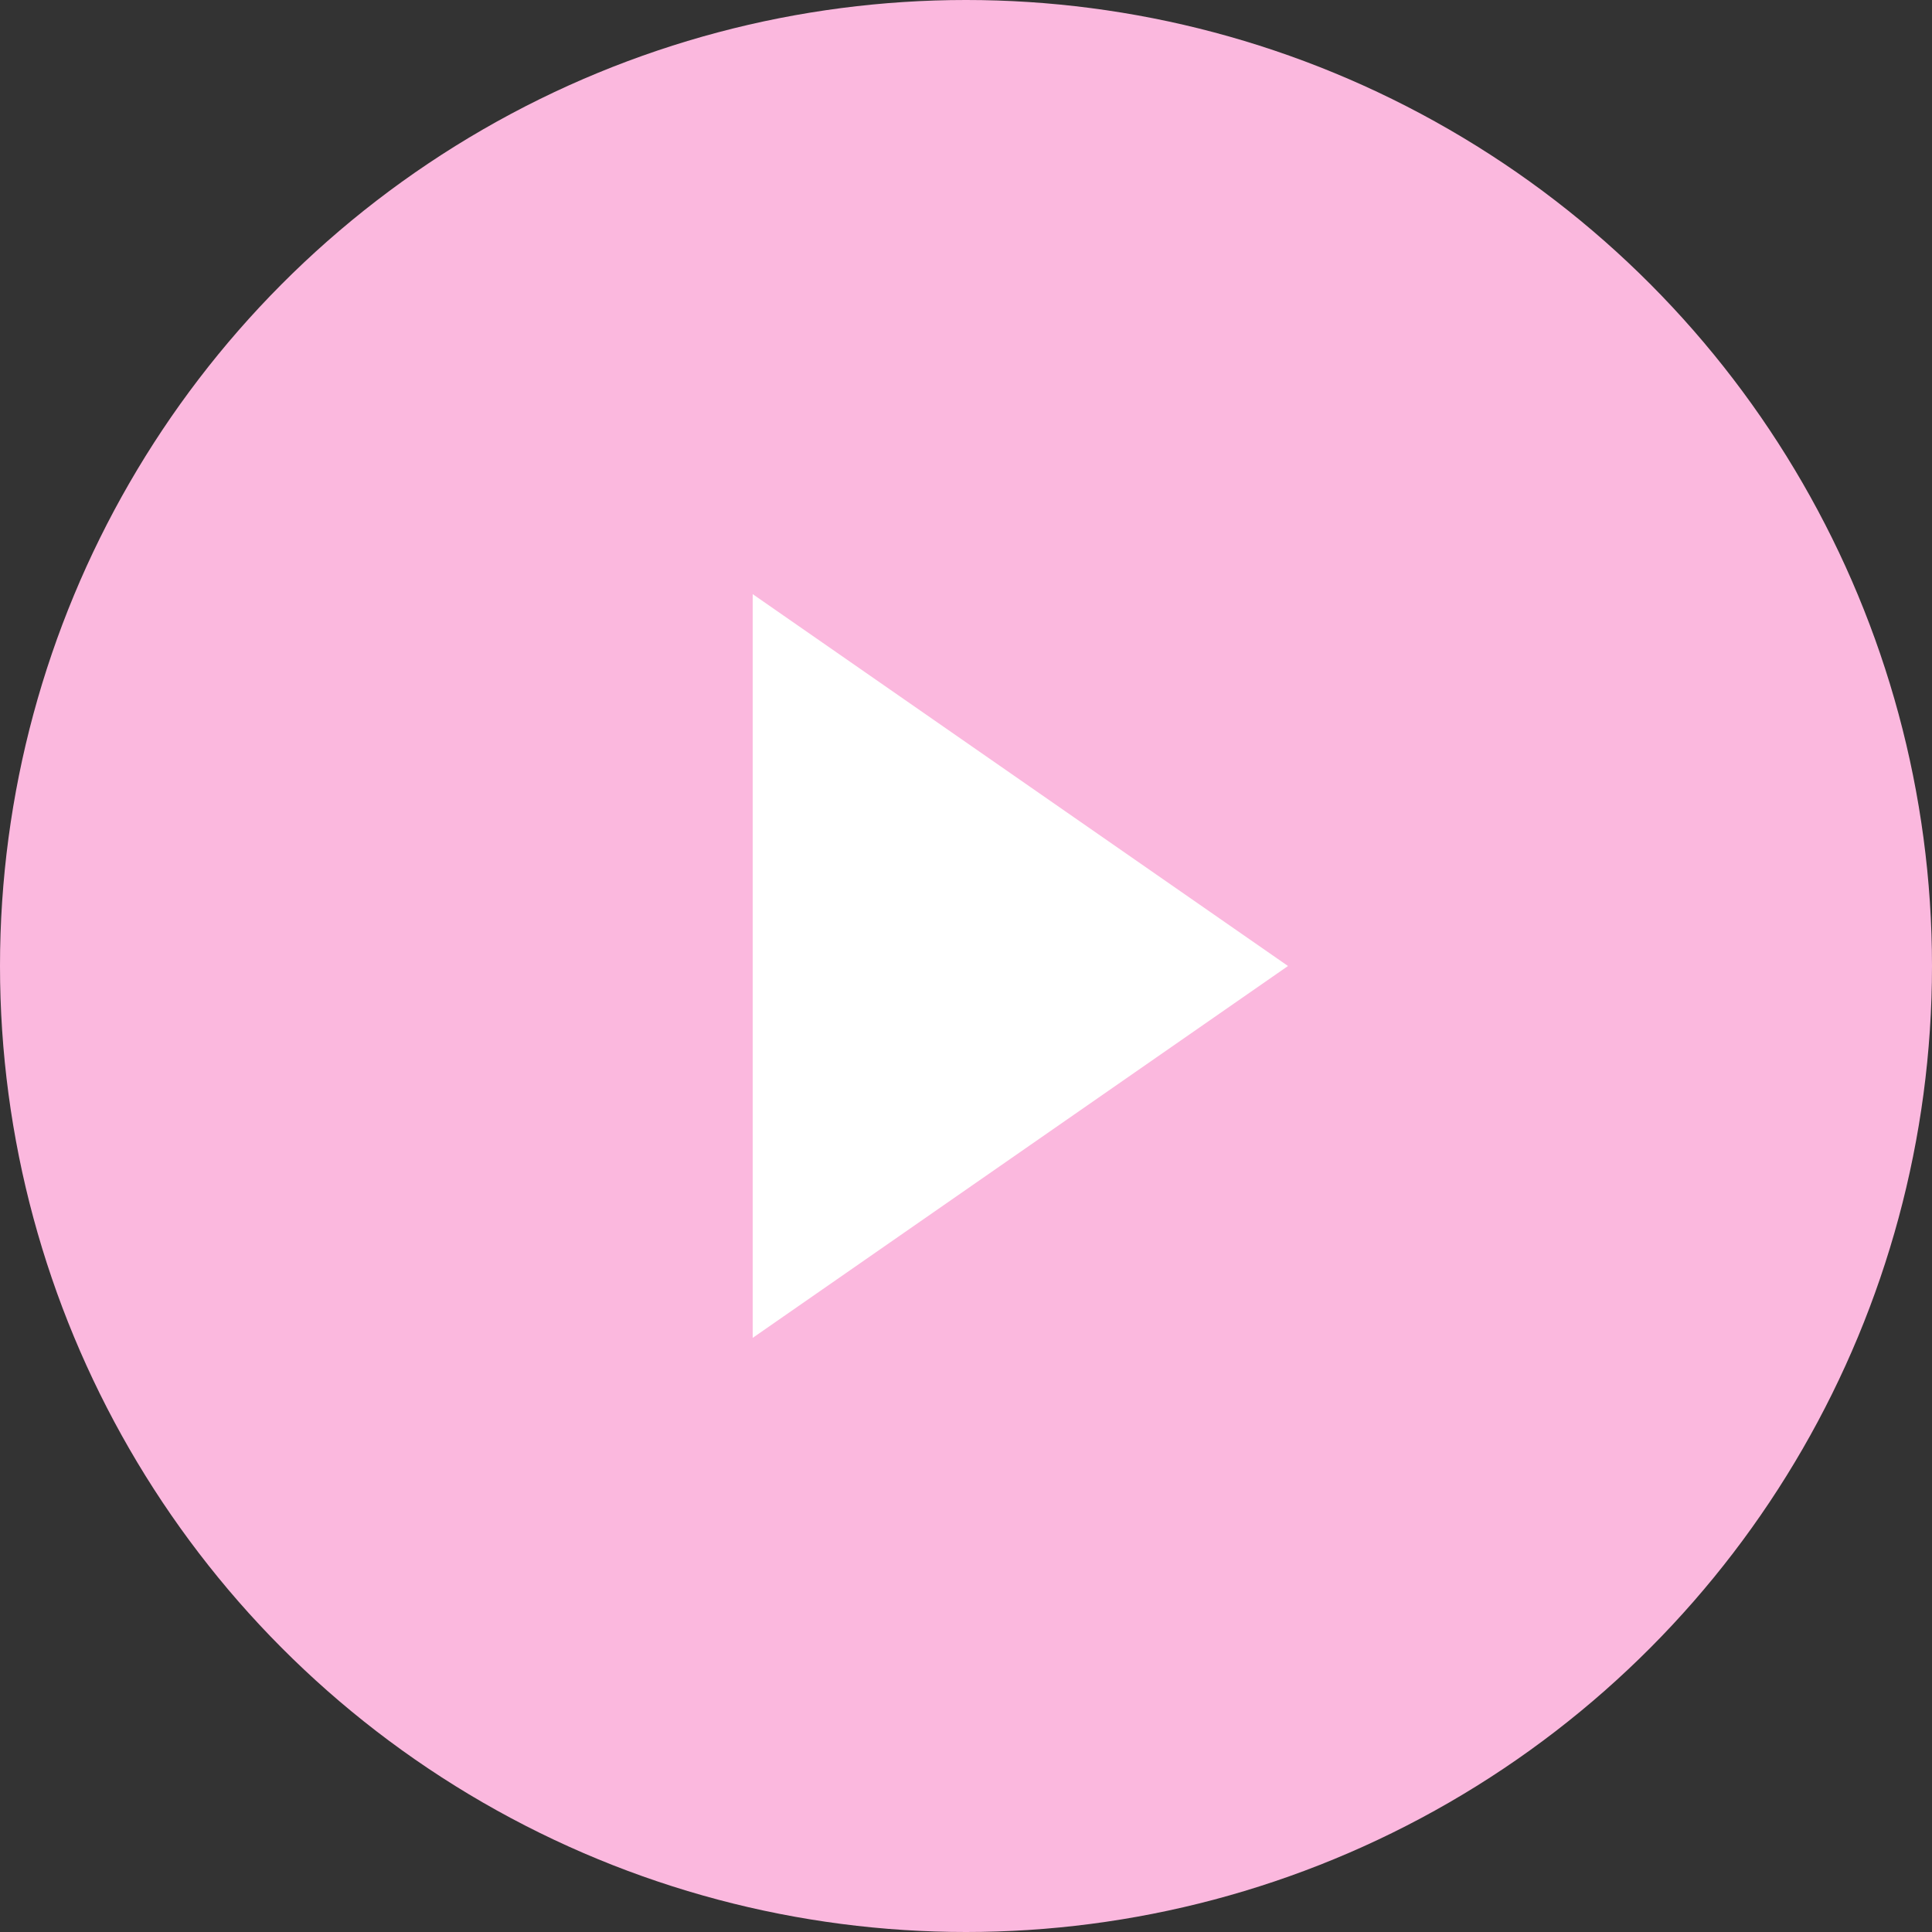 <svg viewBox="0 0 42 42" xmlns="http://www.w3.org/2000/svg">
  <rect x="0" y="0" width="42" height="42" fill="#333333" stroke="none"/>
  <circle cx="21" cy="21" r="21" fill="#fbb8de"/>
  <path d="m28 21-11.637-8.084v16.168L28 21Z" fill="#fff"/>
</svg>
